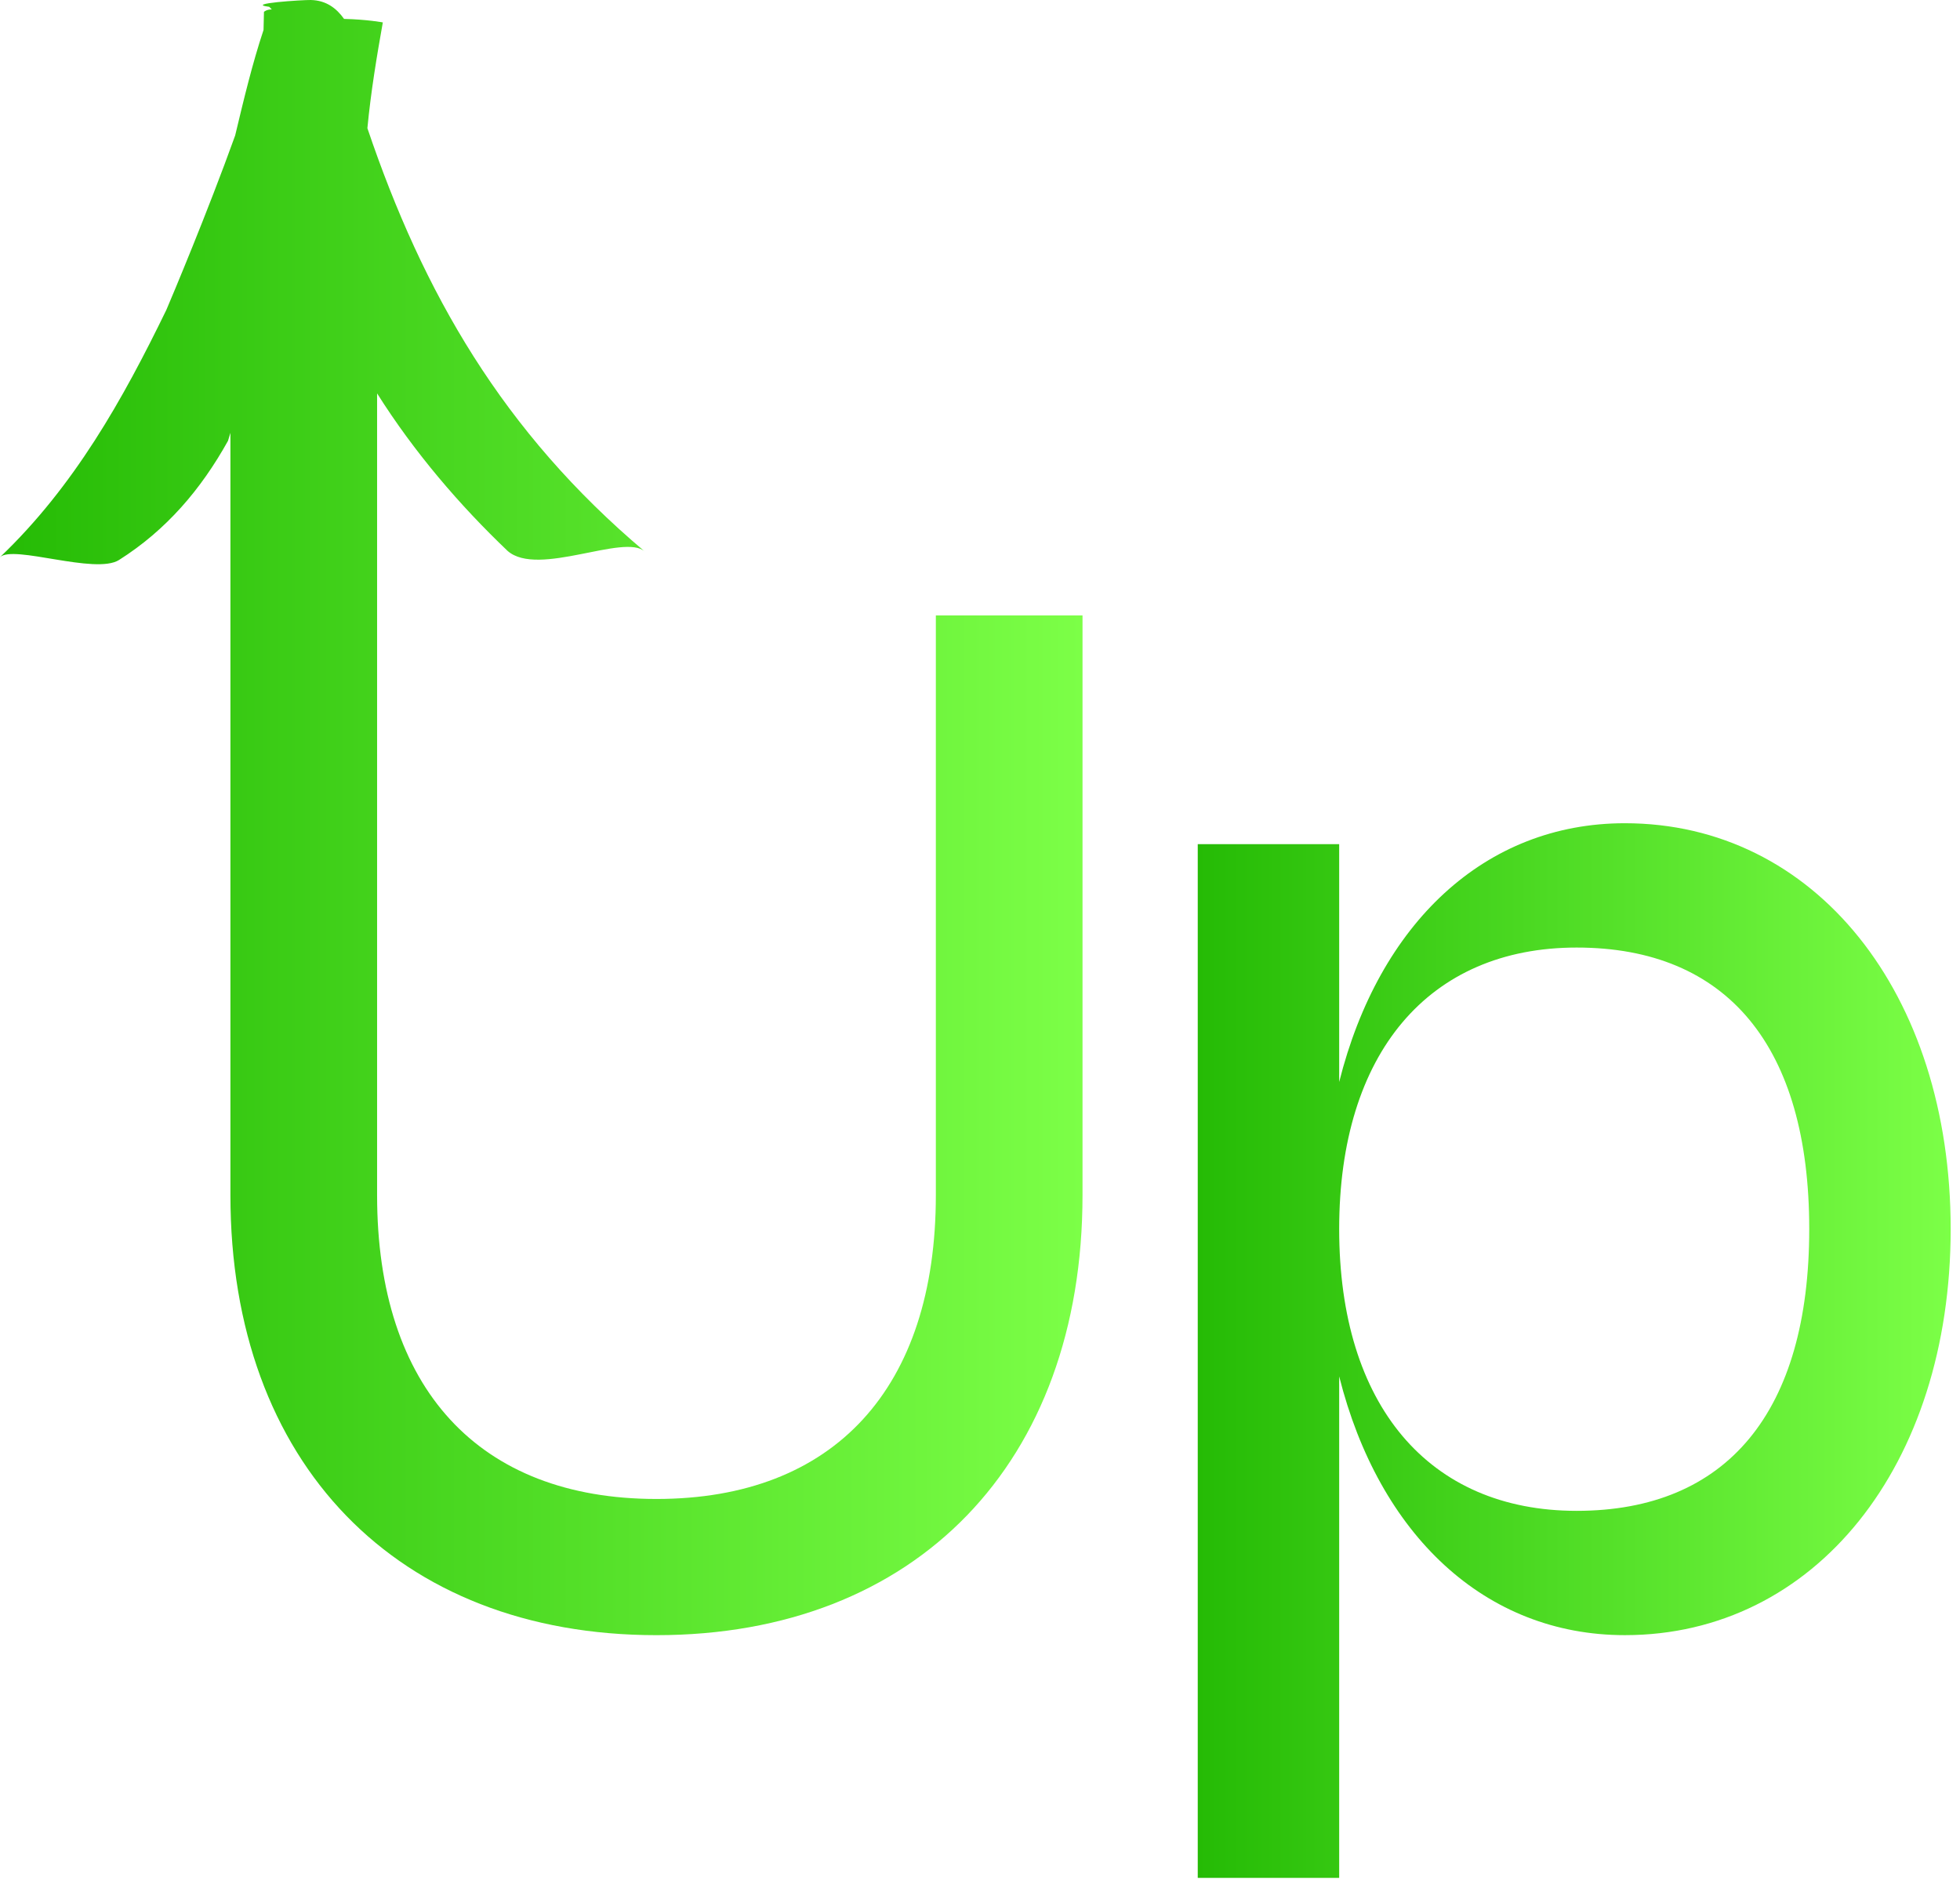 <svg width="114" height="110" viewBox="0 0 114 110" fill="none" xmlns="http://www.w3.org/2000/svg">
<g id="Group">
<path id="Vector" d="M54.432 69.514C54.432 80.746 48.521 87.185 38.182 87.185C27.843 87.185 21.933 80.746 21.933 69.514V22.881C24.093 26.306 26.747 29.398 29.527 32.046C31.298 33.594 36.329 31.001 37.508 32.083C29.238 25.112 24.608 17.021 21.369 7.457C21.569 5.353 21.919 3.253 22.266 1.303C22.266 1.303 21.367 1.132 20.012 1.1C19.575 0.487 18.983 0.022 18.08 0C17.628 -0.01 14.159 0.21 15.661 0.396L15.808 0.549C15.507 0.542 15.353 0.689 15.353 0.689L15.328 1.743C14.68 3.686 14.179 5.782 13.678 7.879C12.067 12.36 9.994 17.281 9.675 18.026C7.143 23.238 4.313 28.292 0 32.408C0.77 31.673 5.548 33.442 6.924 32.57C9.676 30.828 11.689 28.465 13.261 25.641C13.309 25.48 13.355 25.33 13.402 25.175V69.514C13.402 85.093 23.09 95.107 38.182 95.107C53.274 95.107 62.963 85.093 62.963 69.514V35.796H54.432V69.514Z" fill="url(#paint0_linear_1_14408)"/>
<path id="Vector_2" d="M94.506 47.882C86.361 47.882 80.207 53.711 77.891 62.933V49.1H69.665V109.223H77.891V80.055C80.207 89.257 86.361 95.106 94.506 95.106C105.556 95.106 113.457 85.255 113.457 71.484C113.457 57.733 105.556 47.882 94.506 47.882ZM91.703 87.876C83.091 87.876 77.891 81.721 77.891 71.484C77.891 61.267 83.091 55.113 91.703 55.113C100.478 55.113 105.231 60.881 105.231 71.484C105.231 82.107 100.458 87.876 91.703 87.876Z" fill="url(#paint1_linear_1_14408)"/>
</g>
<defs>
<linearGradient id="paint0_linear_1_14408" x1="0" y1="47.553" x2="62.963" y2="47.553" gradientUnits="userSpaceOnUse">
<stop stop-color="#25BB05"/>
<stop offset="1" stop-color="#7CFF47"/>
</linearGradient>
<linearGradient id="paint1_linear_1_14408" x1="69.665" y1="78.553" x2="113.457" y2="78.553" gradientUnits="userSpaceOnUse">
<stop stop-color="#25BB05"/>
<stop offset="1" stop-color="#7CFF47"/>
</linearGradient>
</defs>
</svg>
